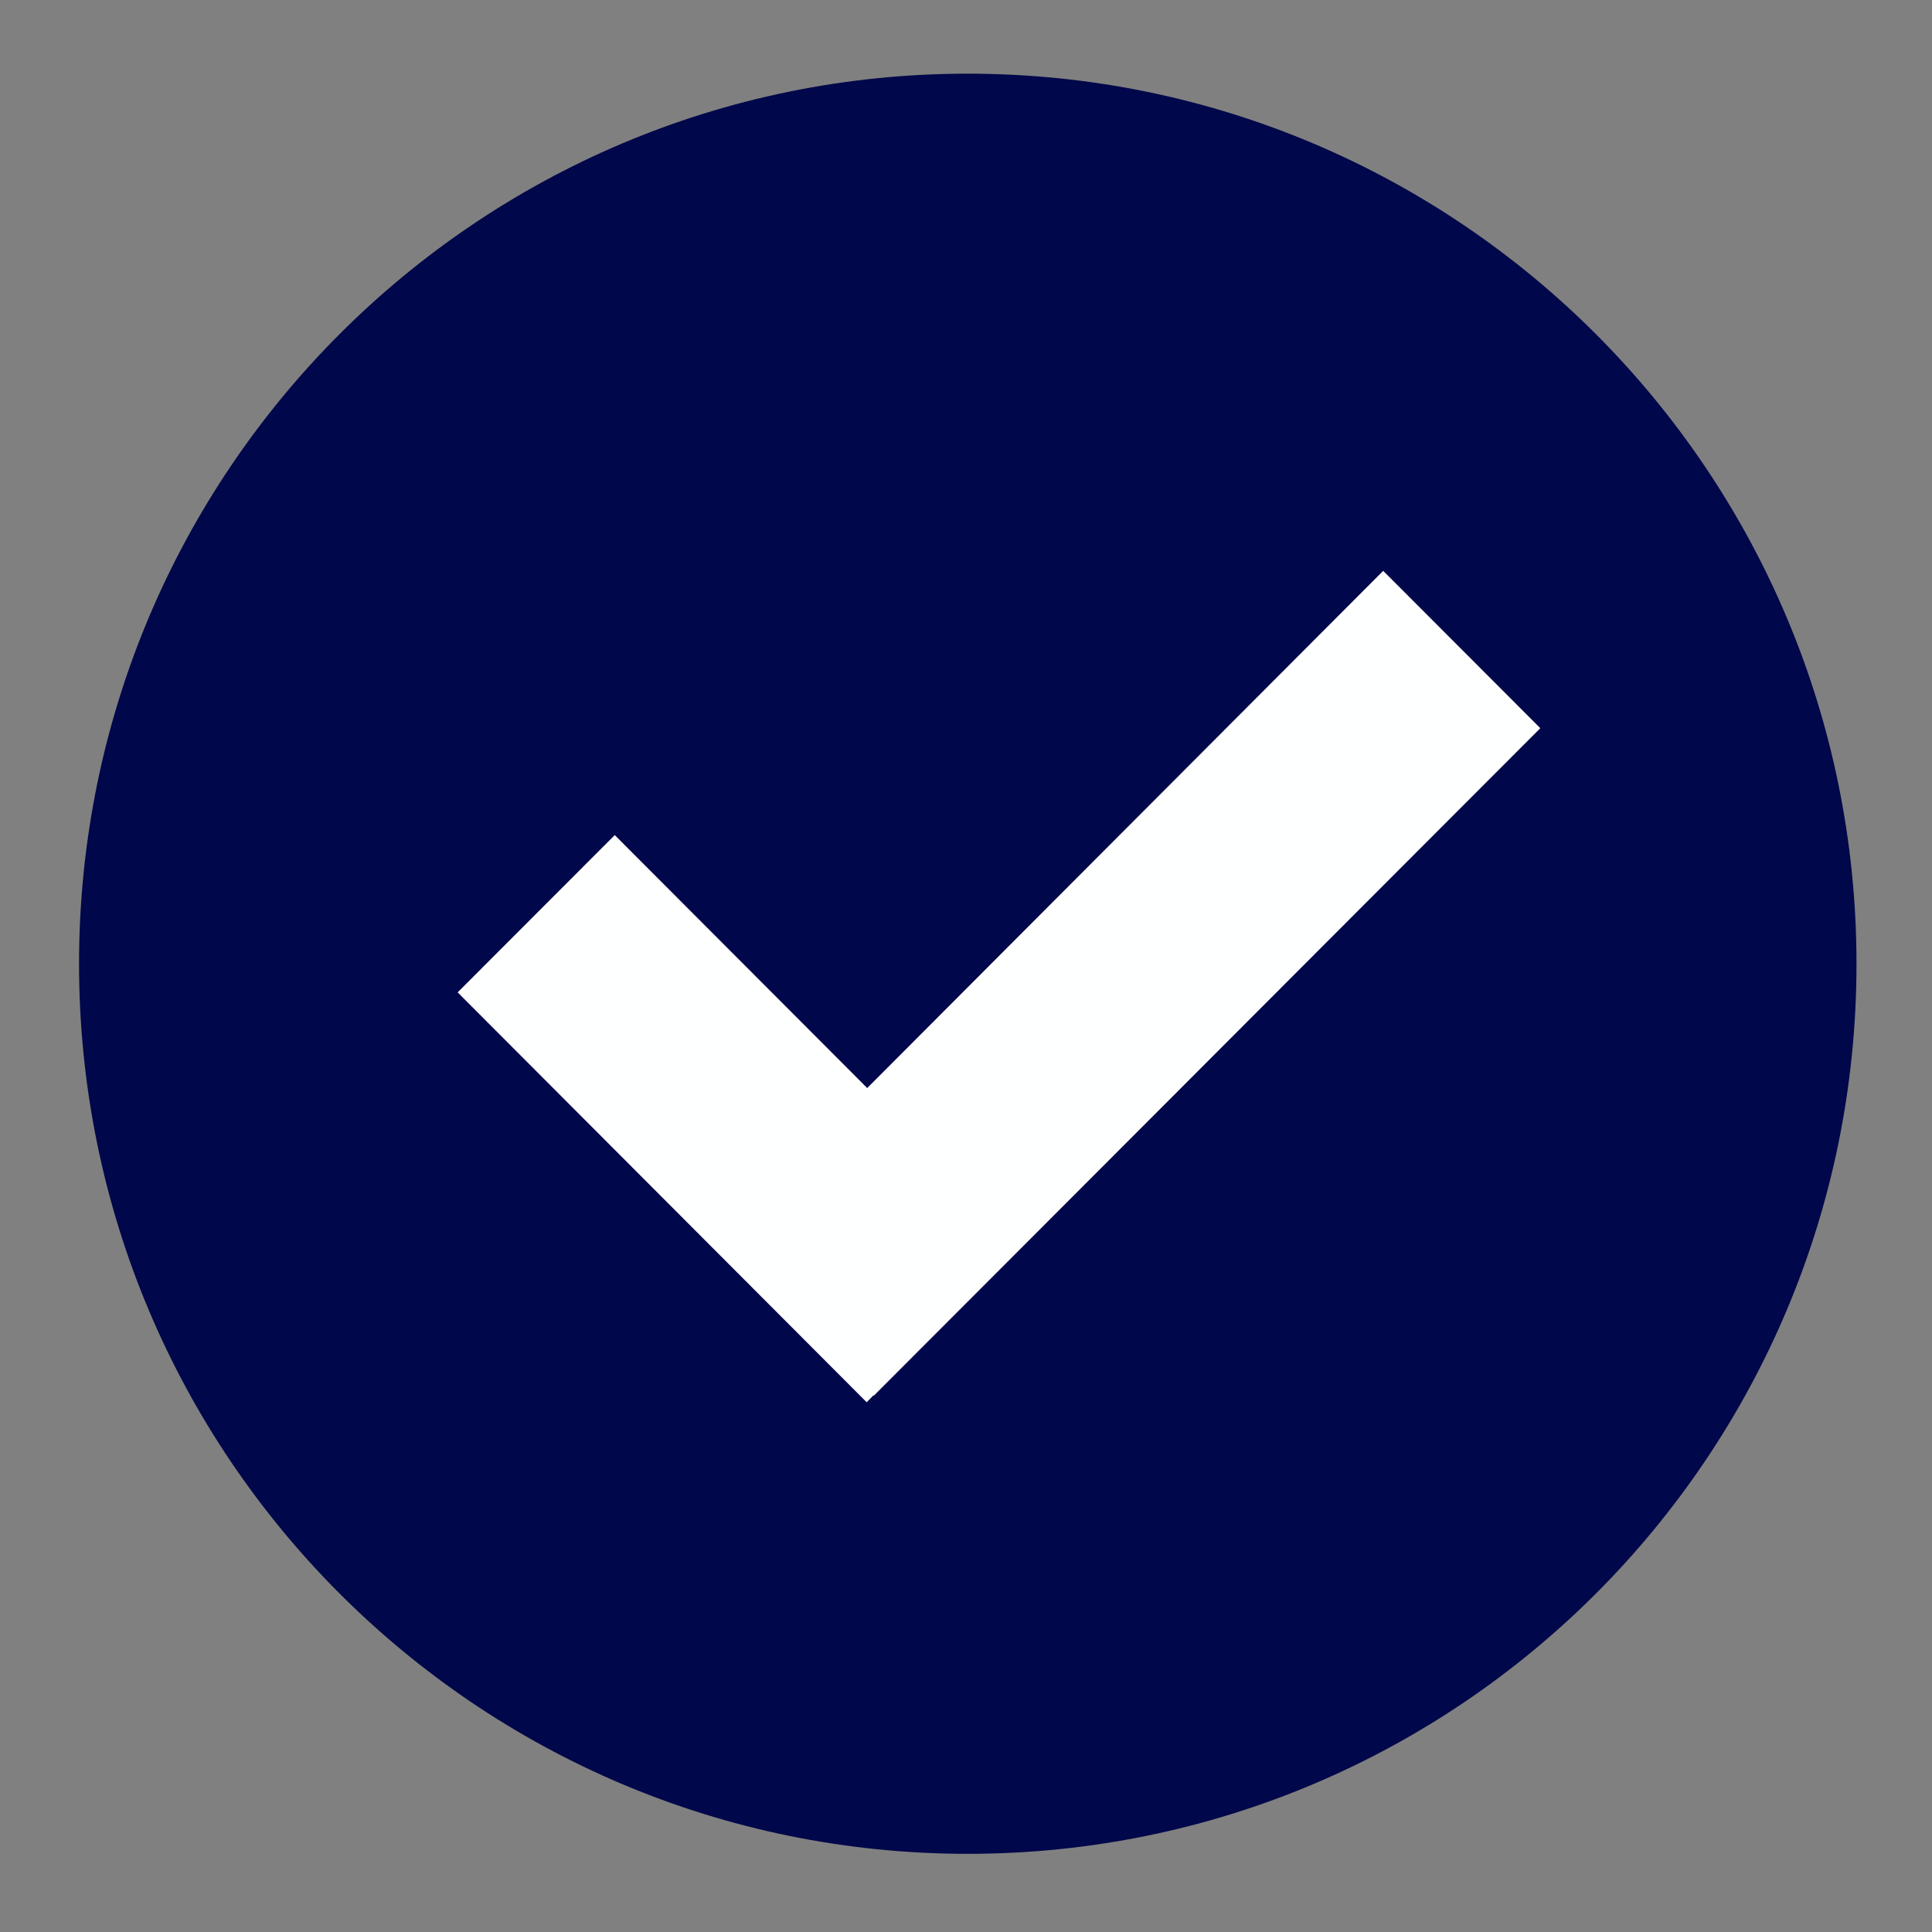 <svg xmlns="http://www.w3.org/2000/svg" xmlns:xlink="http://www.w3.org/1999/xlink" width="500"
  zoomAndPan="magnify" viewBox="0 0 375 375" height="500" preserveAspectRatio="xMidYMid meet"
  version="1.0">
  <rect x="0" y="0" width="375" height="375" fill="#808080" stroke="none"/>
  <defs>
    <clipPath id="520e394424">
      <path d="M 15.344 14 L 360.344 14 L 360.344 360 L 15.344 360 Z M 15.344 14 "
        clip-rule="nonzero" />
    </clipPath>
  </defs>
  <g clip-path="url(#520e394424)">
    <path fill="#00074a"
      d="M 360.344 187.066 C 360.344 282.559 283.125 359.828 187.84 359.828 C 92.555 359.82 15.344 282.555 15.344 187.066 C 15.344 91.656 92.555 14.301 187.832 14.301 C 283.109 14.301 360.344 91.656 360.344 187.066 Z M 360.344 187.066 "
      fill-opacity="1" fill-rule="nonzero" />
  </g>
  <path fill="#feffff"
    d="M 298.973 141.34 L 268.477 110.801 L 168.324 211.188 L 119.324 162.09 L 88.828 192.617 L 168.223 272.18 L 169.539 270.832 L 169.602 270.91 Z M 298.973 141.34 "
    fill-opacity="1" fill-rule="nonzero" />
</svg>